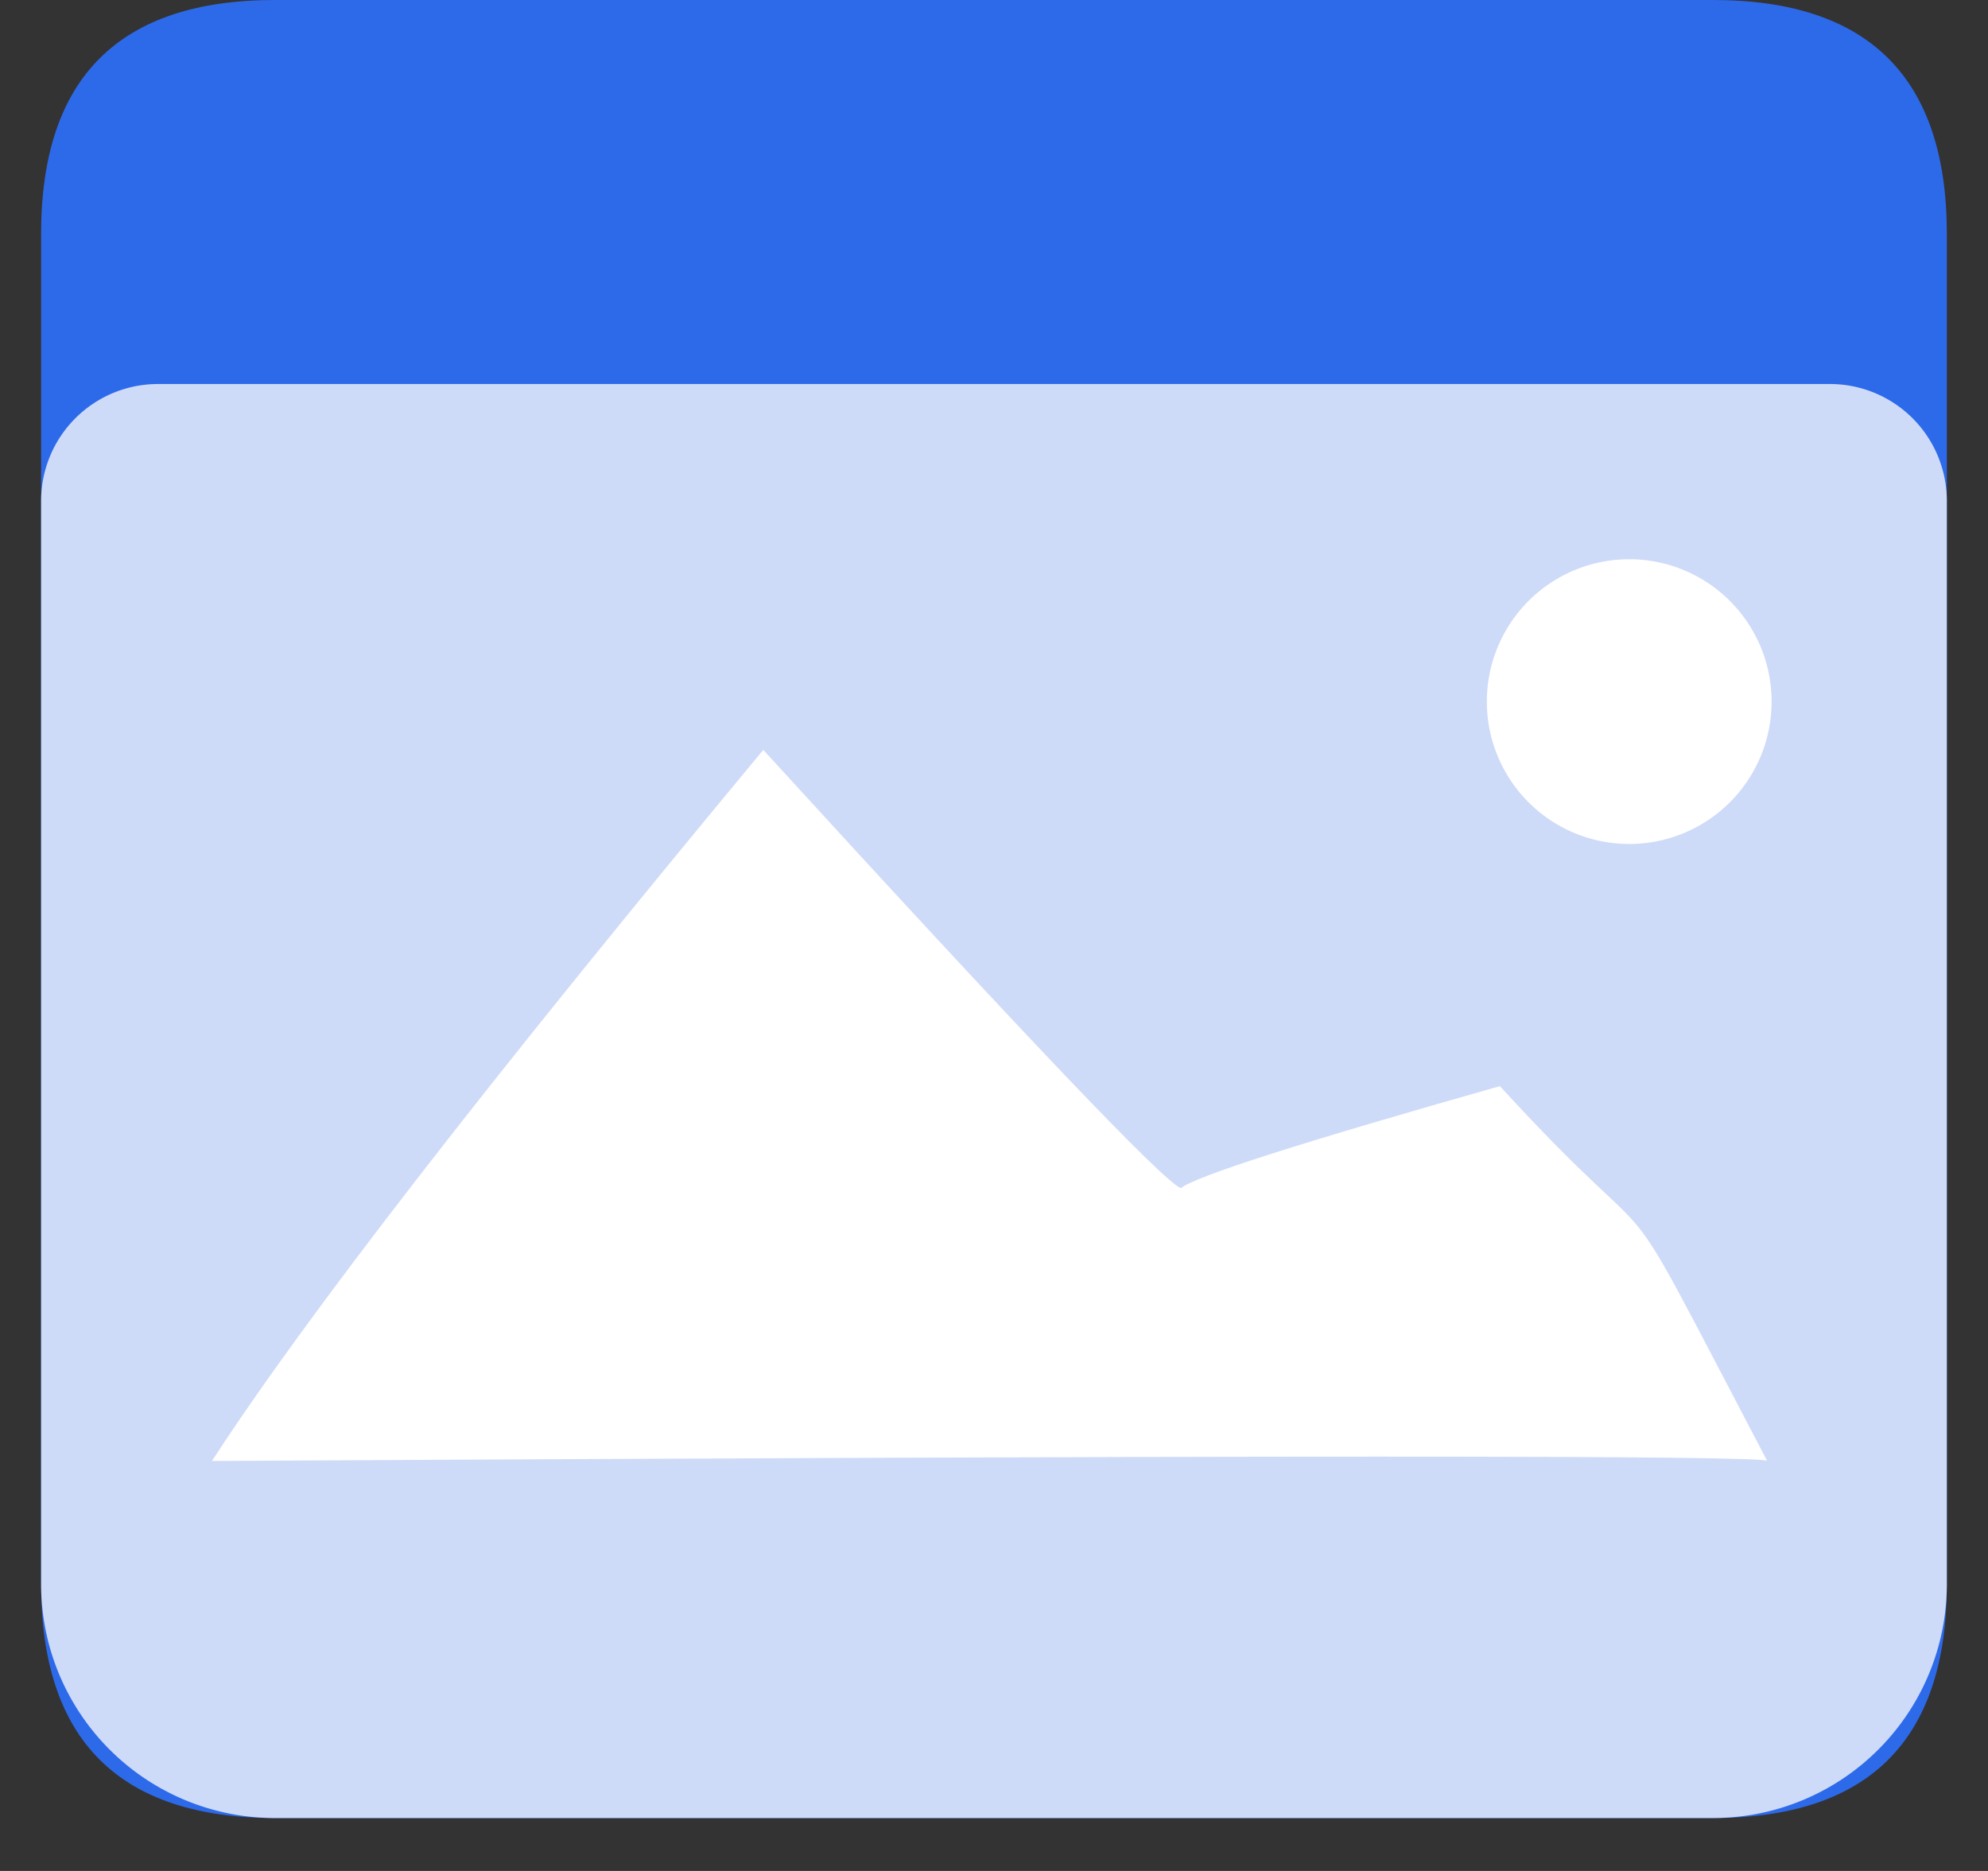 <?xml version="1.0" standalone="no"?><!DOCTYPE svg PUBLIC "-//W3C//DTD SVG 1.1//EN" "http://www.w3.org/Graphics/SVG/1.1/DTD/svg11.dtd"><svg t="1753414846191" class="icon" viewBox="0 0 1088 1024" version="1.1" xmlns="http://www.w3.org/2000/svg" p-id="1976" xmlns:xlink="http://www.w3.org/1999/xlink" width="34" height="32"><rect x="0" y="0" width="1088" height="1024" fill="#333333" stroke="none"/><path d="M22.496 0m128 0l786.976 0q128 0 128 128l0 739.04q0 128-128 128l-786.976 0q-128 0-128-128l0-739.04q0-128 128-128Z" fill="#2D6AEA" p-id="1977"></path><path d="M86.496 210.176h914.976a64 64 0 0 1 64 64v592.864a128 128 0 0 1-128 128H150.496a128 128 0 0 1-128-128V274.176a64 64 0 0 1 64-64z" fill="#CEDBF8" p-id="1978"></path><path d="M891.648 384m-77.92 0a77.92 77.92 0 1 0 155.84 0 77.92 77.92 0 1 0-155.84 0Z" fill="#FFFFFF" p-id="1979"></path><path d="M116 799.616c50.816-78.4 151.392-208.096 301.728-389.184 142.592 156.096 218.784 236.064 228.544 239.872 7.936-6.496 66.112-25.088 174.592-55.84 100.288 109.44 53.568 28.48 146.304 205.152 0.32-3.168-283.424-3.168-851.2 0z" fill="#FFFFFF" p-id="1980"></path></svg>